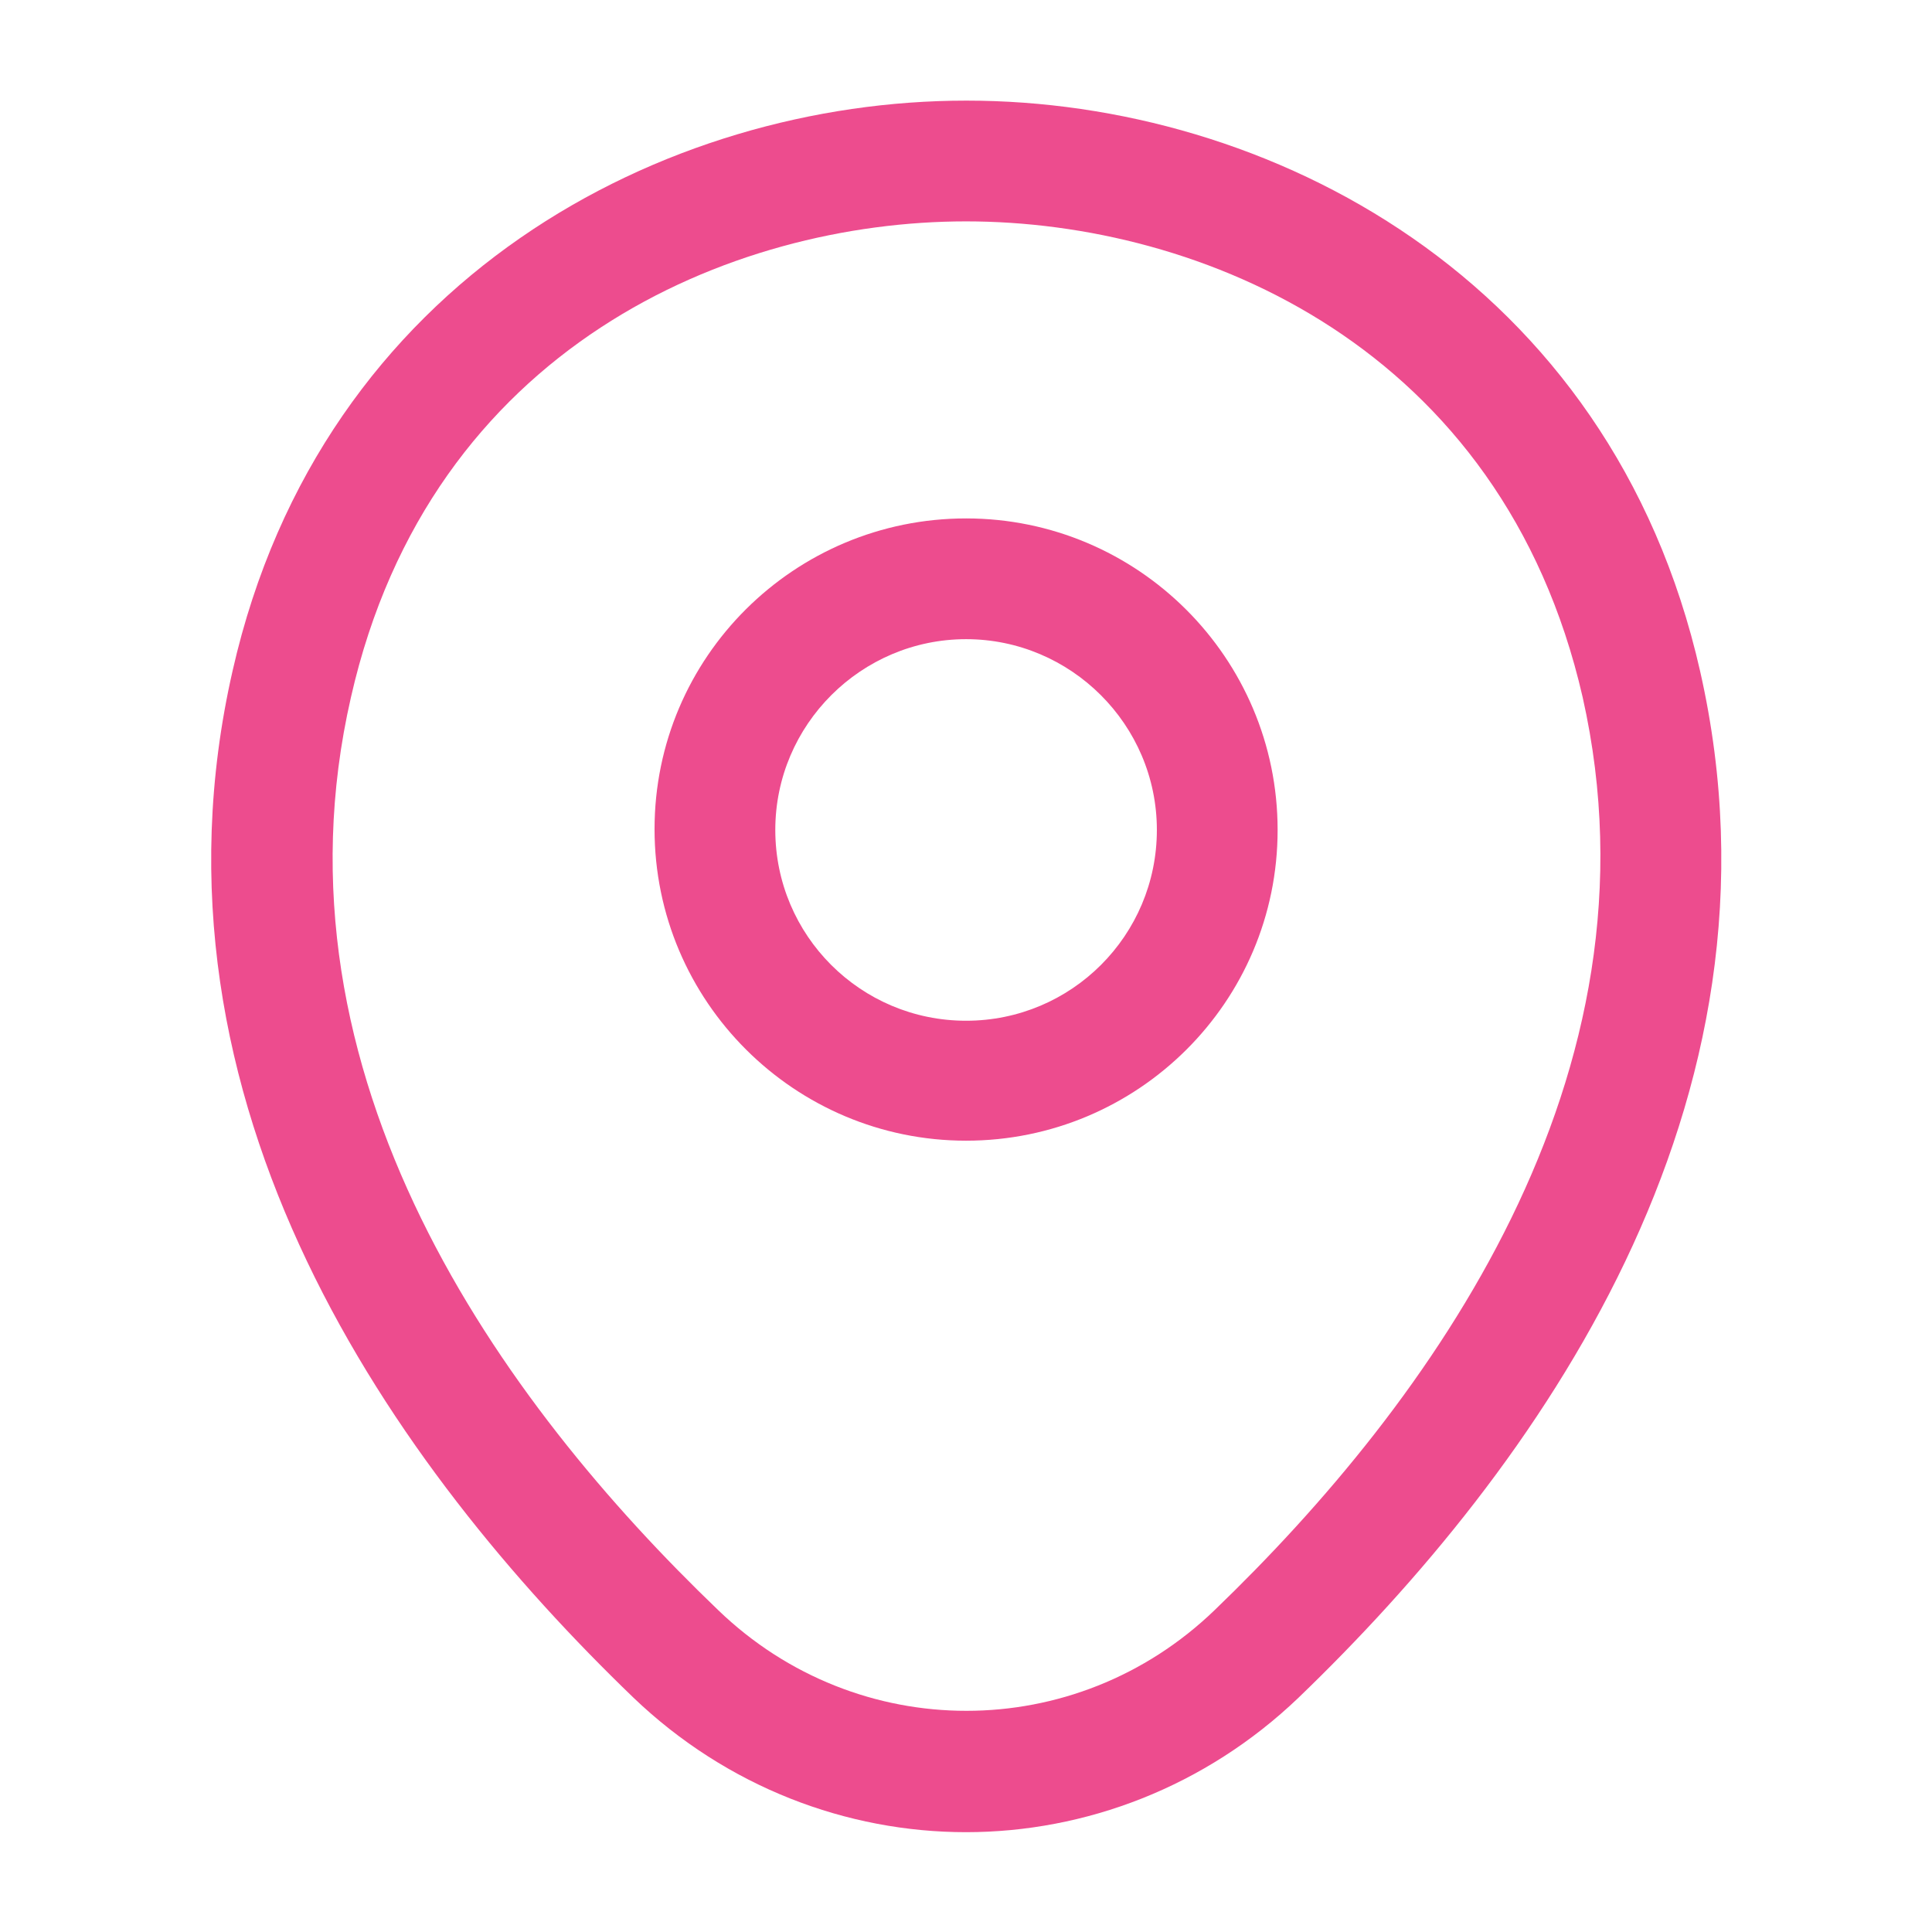 <svg width="24" height="24" viewBox="0 0 24 24" fill="none" xmlns="http://www.w3.org/2000/svg">
<path d="M12.001 14.17C9.871 14.17 8.131 12.44 8.131 10.3C8.131 8.16 9.871 6.44 12.001 6.44C14.131 6.44 15.871 8.17 15.871 10.31C15.871 12.45 14.131 14.17 12.001 14.17ZM12.001 7.94C10.701 7.94 9.631 9 9.631 10.31C9.631 11.62 10.691 12.68 12.001 12.68C13.311 12.68 14.371 11.62 14.371 10.31C14.371 9 13.301 7.94 12.001 7.94Z" fill="#ED4C8E"/>
<path d="M12 22.76C10.52 22.76 9.03 22.2 7.87 21.09C4.92 18.25 1.66 13.72 2.89 8.33C4 3.44 8.27 1.25 12 1.25C12 1.25 12 1.25 12.01 1.25C15.74 1.25 20.01 3.44 21.12 8.34C22.34 13.73 19.08 18.25 16.13 21.09C14.97 22.2 13.48 22.76 12 22.76ZM12 2.75C9.09 2.75 5.35 4.3 4.36 8.66C3.28 13.37 6.24 17.43 8.92 20C10.65 21.67 13.36 21.67 15.09 20C17.76 17.43 20.72 13.37 19.66 8.66C18.66 4.3 14.91 2.75 12 2.75Z" fill="#ED4C8E"/>
</svg>
